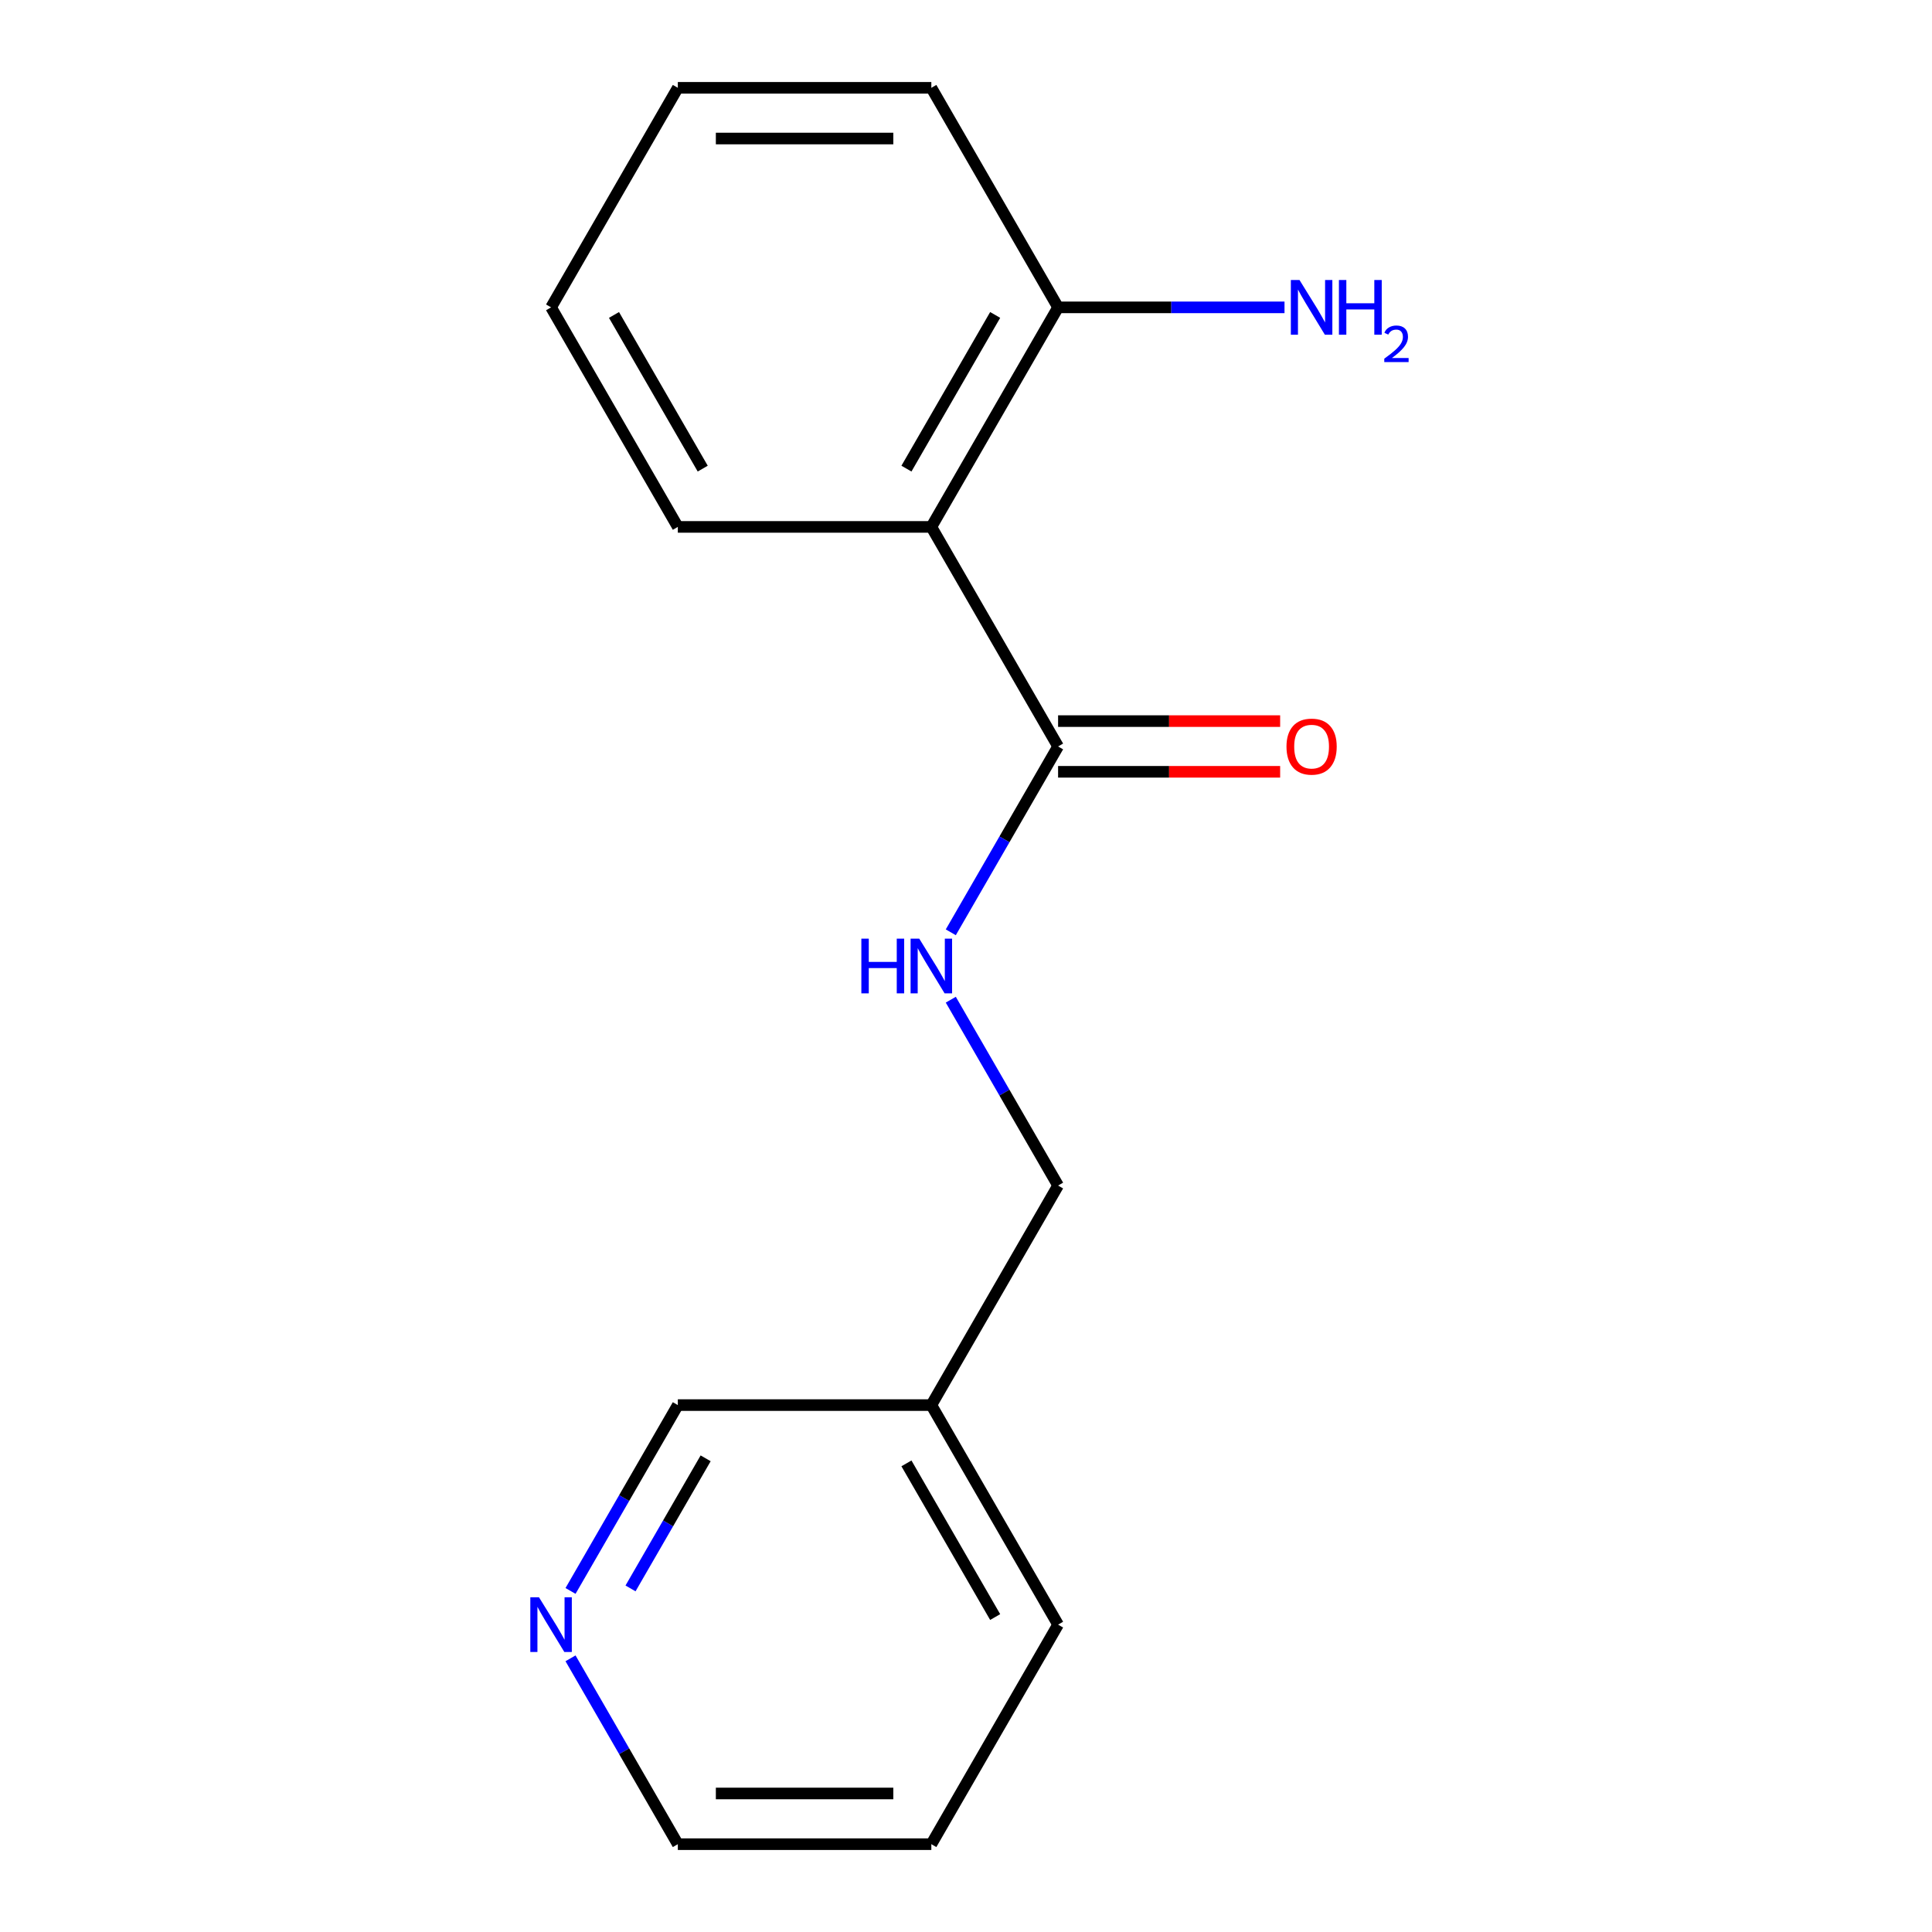 <?xml version='1.0' encoding='iso-8859-1'?>
<svg version='1.1' baseProfile='full'
              xmlns='http://www.w3.org/2000/svg'
                      xmlns:rdkit='http://www.rdkit.org/xml'
                      xmlns:xlink='http://www.w3.org/1999/xlink'
                  xml:space='preserve'
width='1000px' height='1000px' viewBox='0 0 1000 1000'>
<!-- END OF HEADER -->
<rect style='opacity:1.0;fill:#FFFFFF;stroke:none' width='1000' height='1000' x='0' y='0'> </rect>
<path class='bond-0' d='M 482.058,272.727 L 547.666,386.364' style='fill:none;fill-rule:evenodd;stroke:#000000;stroke-width:6px;stroke-linecap:butt;stroke-linejoin:miter;stroke-opacity:1' />
<path class='bond-2' d='M 482.058,272.727 L 547.666,159.091' style='fill:none;fill-rule:evenodd;stroke:#000000;stroke-width:6px;stroke-linecap:butt;stroke-linejoin:miter;stroke-opacity:1' />
<path class='bond-2' d='M 469.172,242.56 L 515.097,163.015' style='fill:none;fill-rule:evenodd;stroke:#000000;stroke-width:6px;stroke-linecap:butt;stroke-linejoin:miter;stroke-opacity:1' />
<path class='bond-8' d='M 482.058,272.727 L 350.842,272.727' style='fill:none;fill-rule:evenodd;stroke:#000000;stroke-width:6px;stroke-linecap:butt;stroke-linejoin:miter;stroke-opacity:1' />
<path class='bond-1' d='M 547.666,386.364 L 519.896,434.462' style='fill:none;fill-rule:evenodd;stroke:#000000;stroke-width:6px;stroke-linecap:butt;stroke-linejoin:miter;stroke-opacity:1' />
<path class='bond-1' d='M 519.896,434.462 L 492.127,482.56' style='fill:none;fill-rule:evenodd;stroke:#0000FF;stroke-width:6px;stroke-linecap:butt;stroke-linejoin:miter;stroke-opacity:1' />
<path class='bond-3' d='M 547.666,399.485 L 605.134,399.485' style='fill:none;fill-rule:evenodd;stroke:#000000;stroke-width:6px;stroke-linecap:butt;stroke-linejoin:miter;stroke-opacity:1' />
<path class='bond-3' d='M 605.134,399.485 L 662.601,399.485' style='fill:none;fill-rule:evenodd;stroke:#FF0000;stroke-width:6px;stroke-linecap:butt;stroke-linejoin:miter;stroke-opacity:1' />
<path class='bond-3' d='M 547.666,373.242 L 605.134,373.242' style='fill:none;fill-rule:evenodd;stroke:#000000;stroke-width:6px;stroke-linecap:butt;stroke-linejoin:miter;stroke-opacity:1' />
<path class='bond-3' d='M 605.134,373.242 L 662.601,373.242' style='fill:none;fill-rule:evenodd;stroke:#FF0000;stroke-width:6px;stroke-linecap:butt;stroke-linejoin:miter;stroke-opacity:1' />
<path class='bond-6' d='M 492.127,517.44 L 519.896,565.538' style='fill:none;fill-rule:evenodd;stroke:#0000FF;stroke-width:6px;stroke-linecap:butt;stroke-linejoin:miter;stroke-opacity:1' />
<path class='bond-6' d='M 519.896,565.538 L 547.666,613.636' style='fill:none;fill-rule:evenodd;stroke:#000000;stroke-width:6px;stroke-linecap:butt;stroke-linejoin:miter;stroke-opacity:1' />
<path class='bond-7' d='M 547.666,159.091 L 606.264,159.091' style='fill:none;fill-rule:evenodd;stroke:#000000;stroke-width:6px;stroke-linecap:butt;stroke-linejoin:miter;stroke-opacity:1' />
<path class='bond-7' d='M 606.264,159.091 L 664.861,159.091' style='fill:none;fill-rule:evenodd;stroke:#0000FF;stroke-width:6px;stroke-linecap:butt;stroke-linejoin:miter;stroke-opacity:1' />
<path class='bond-11' d='M 547.666,159.091 L 482.058,45.455' style='fill:none;fill-rule:evenodd;stroke:#000000;stroke-width:6px;stroke-linecap:butt;stroke-linejoin:miter;stroke-opacity:1' />
<path class='bond-4' d='M 295.303,823.469 L 323.072,775.371' style='fill:none;fill-rule:evenodd;stroke:#0000FF;stroke-width:6px;stroke-linecap:butt;stroke-linejoin:miter;stroke-opacity:1' />
<path class='bond-4' d='M 323.072,775.371 L 350.842,727.273' style='fill:none;fill-rule:evenodd;stroke:#000000;stroke-width:6px;stroke-linecap:butt;stroke-linejoin:miter;stroke-opacity:1' />
<path class='bond-4' d='M 326.361,822.161 L 345.8,788.492' style='fill:none;fill-rule:evenodd;stroke:#0000FF;stroke-width:6px;stroke-linecap:butt;stroke-linejoin:miter;stroke-opacity:1' />
<path class='bond-4' d='M 345.8,788.492 L 365.238,754.824' style='fill:none;fill-rule:evenodd;stroke:#000000;stroke-width:6px;stroke-linecap:butt;stroke-linejoin:miter;stroke-opacity:1' />
<path class='bond-17' d='M 295.303,858.349 L 323.072,906.447' style='fill:none;fill-rule:evenodd;stroke:#0000FF;stroke-width:6px;stroke-linecap:butt;stroke-linejoin:miter;stroke-opacity:1' />
<path class='bond-17' d='M 323.072,906.447 L 350.842,954.545' style='fill:none;fill-rule:evenodd;stroke:#000000;stroke-width:6px;stroke-linecap:butt;stroke-linejoin:miter;stroke-opacity:1' />
<path class='bond-5' d='M 482.058,727.273 L 547.666,613.636' style='fill:none;fill-rule:evenodd;stroke:#000000;stroke-width:6px;stroke-linecap:butt;stroke-linejoin:miter;stroke-opacity:1' />
<path class='bond-9' d='M 482.058,727.273 L 350.842,727.273' style='fill:none;fill-rule:evenodd;stroke:#000000;stroke-width:6px;stroke-linecap:butt;stroke-linejoin:miter;stroke-opacity:1' />
<path class='bond-12' d='M 482.058,727.273 L 547.666,840.909' style='fill:none;fill-rule:evenodd;stroke:#000000;stroke-width:6px;stroke-linecap:butt;stroke-linejoin:miter;stroke-opacity:1' />
<path class='bond-12' d='M 469.172,757.44 L 515.097,836.985' style='fill:none;fill-rule:evenodd;stroke:#000000;stroke-width:6px;stroke-linecap:butt;stroke-linejoin:miter;stroke-opacity:1' />
<path class='bond-13' d='M 350.842,272.727 L 285.234,159.091' style='fill:none;fill-rule:evenodd;stroke:#000000;stroke-width:6px;stroke-linecap:butt;stroke-linejoin:miter;stroke-opacity:1' />
<path class='bond-13' d='M 363.728,242.56 L 317.802,163.015' style='fill:none;fill-rule:evenodd;stroke:#000000;stroke-width:6px;stroke-linecap:butt;stroke-linejoin:miter;stroke-opacity:1' />
<path class='bond-10' d='M 350.842,954.545 L 482.058,954.545' style='fill:none;fill-rule:evenodd;stroke:#000000;stroke-width:6px;stroke-linecap:butt;stroke-linejoin:miter;stroke-opacity:1' />
<path class='bond-10' d='M 370.524,928.302 L 462.375,928.302' style='fill:none;fill-rule:evenodd;stroke:#000000;stroke-width:6px;stroke-linecap:butt;stroke-linejoin:miter;stroke-opacity:1' />
<path class='bond-16' d='M 482.058,45.455 L 350.842,45.455' style='fill:none;fill-rule:evenodd;stroke:#000000;stroke-width:6px;stroke-linecap:butt;stroke-linejoin:miter;stroke-opacity:1' />
<path class='bond-16' d='M 462.375,71.698 L 370.524,71.698' style='fill:none;fill-rule:evenodd;stroke:#000000;stroke-width:6px;stroke-linecap:butt;stroke-linejoin:miter;stroke-opacity:1' />
<path class='bond-14' d='M 547.666,840.909 L 482.058,954.545' style='fill:none;fill-rule:evenodd;stroke:#000000;stroke-width:6px;stroke-linecap:butt;stroke-linejoin:miter;stroke-opacity:1' />
<path class='bond-15' d='M 285.234,159.091 L 350.842,45.455' style='fill:none;fill-rule:evenodd;stroke:#000000;stroke-width:6px;stroke-linecap:butt;stroke-linejoin:miter;stroke-opacity:1' />
<path  class='atom-2' d='M 445.838 485.84
L 449.678 485.84
L 449.678 497.88
L 464.158 497.88
L 464.158 485.84
L 467.998 485.84
L 467.998 514.16
L 464.158 514.16
L 464.158 501.08
L 449.678 501.08
L 449.678 514.16
L 445.838 514.16
L 445.838 485.84
' fill='#0000FF'/>
<path  class='atom-2' d='M 475.798 485.84
L 485.078 500.84
Q 485.998 502.32, 487.478 505
Q 488.958 507.68, 489.038 507.84
L 489.038 485.84
L 492.798 485.84
L 492.798 514.16
L 488.918 514.16
L 478.958 497.76
Q 477.798 495.84, 476.558 493.64
Q 475.358 491.44, 474.998 490.76
L 474.998 514.16
L 471.318 514.16
L 471.318 485.84
L 475.798 485.84
' fill='#0000FF'/>
<path  class='atom-4' d='M 665.882 386.444
Q 665.882 379.644, 669.242 375.844
Q 672.602 372.044, 678.882 372.044
Q 685.162 372.044, 688.522 375.844
Q 691.882 379.644, 691.882 386.444
Q 691.882 393.324, 688.482 397.244
Q 685.082 401.124, 678.882 401.124
Q 672.642 401.124, 669.242 397.244
Q 665.882 393.364, 665.882 386.444
M 678.882 397.924
Q 683.202 397.924, 685.522 395.044
Q 687.882 392.124, 687.882 386.444
Q 687.882 380.884, 685.522 378.084
Q 683.202 375.244, 678.882 375.244
Q 674.562 375.244, 672.202 378.044
Q 669.882 380.844, 669.882 386.444
Q 669.882 392.164, 672.202 395.044
Q 674.562 397.924, 678.882 397.924
' fill='#FF0000'/>
<path  class='atom-5' d='M 278.974 826.749
L 288.254 841.749
Q 289.174 843.229, 290.654 845.909
Q 292.134 848.589, 292.214 848.749
L 292.214 826.749
L 295.974 826.749
L 295.974 855.069
L 292.094 855.069
L 282.134 838.669
Q 280.974 836.749, 279.734 834.549
Q 278.534 832.349, 278.174 831.669
L 278.174 855.069
L 274.494 855.069
L 274.494 826.749
L 278.974 826.749
' fill='#0000FF'/>
<path  class='atom-8' d='M 672.622 144.931
L 681.902 159.931
Q 682.822 161.411, 684.302 164.091
Q 685.782 166.771, 685.862 166.931
L 685.862 144.931
L 689.622 144.931
L 689.622 173.251
L 685.742 173.251
L 675.782 156.851
Q 674.622 154.931, 673.382 152.731
Q 672.182 150.531, 671.822 149.851
L 671.822 173.251
L 668.142 173.251
L 668.142 144.931
L 672.622 144.931
' fill='#0000FF'/>
<path  class='atom-8' d='M 693.022 144.931
L 696.862 144.931
L 696.862 156.971
L 711.342 156.971
L 711.342 144.931
L 715.182 144.931
L 715.182 173.251
L 711.342 173.251
L 711.342 160.171
L 696.862 160.171
L 696.862 173.251
L 693.022 173.251
L 693.022 144.931
' fill='#0000FF'/>
<path  class='atom-8' d='M 716.555 172.257
Q 717.241 170.489, 718.878 169.512
Q 720.515 168.509, 722.785 168.509
Q 725.61 168.509, 727.194 170.04
Q 728.778 171.571, 728.778 174.29
Q 728.778 177.062, 726.719 179.649
Q 724.686 182.237, 720.462 185.299
L 729.095 185.299
L 729.095 187.411
L 716.502 187.411
L 716.502 185.642
Q 719.987 183.161, 722.046 181.313
Q 724.131 179.465, 725.135 177.801
Q 726.138 176.138, 726.138 174.422
Q 726.138 172.627, 725.24 171.624
Q 724.343 170.621, 722.785 170.621
Q 721.28 170.621, 720.277 171.228
Q 719.274 171.835, 718.561 173.181
L 716.555 172.257
' fill='#0000FF'/>
</svg>
